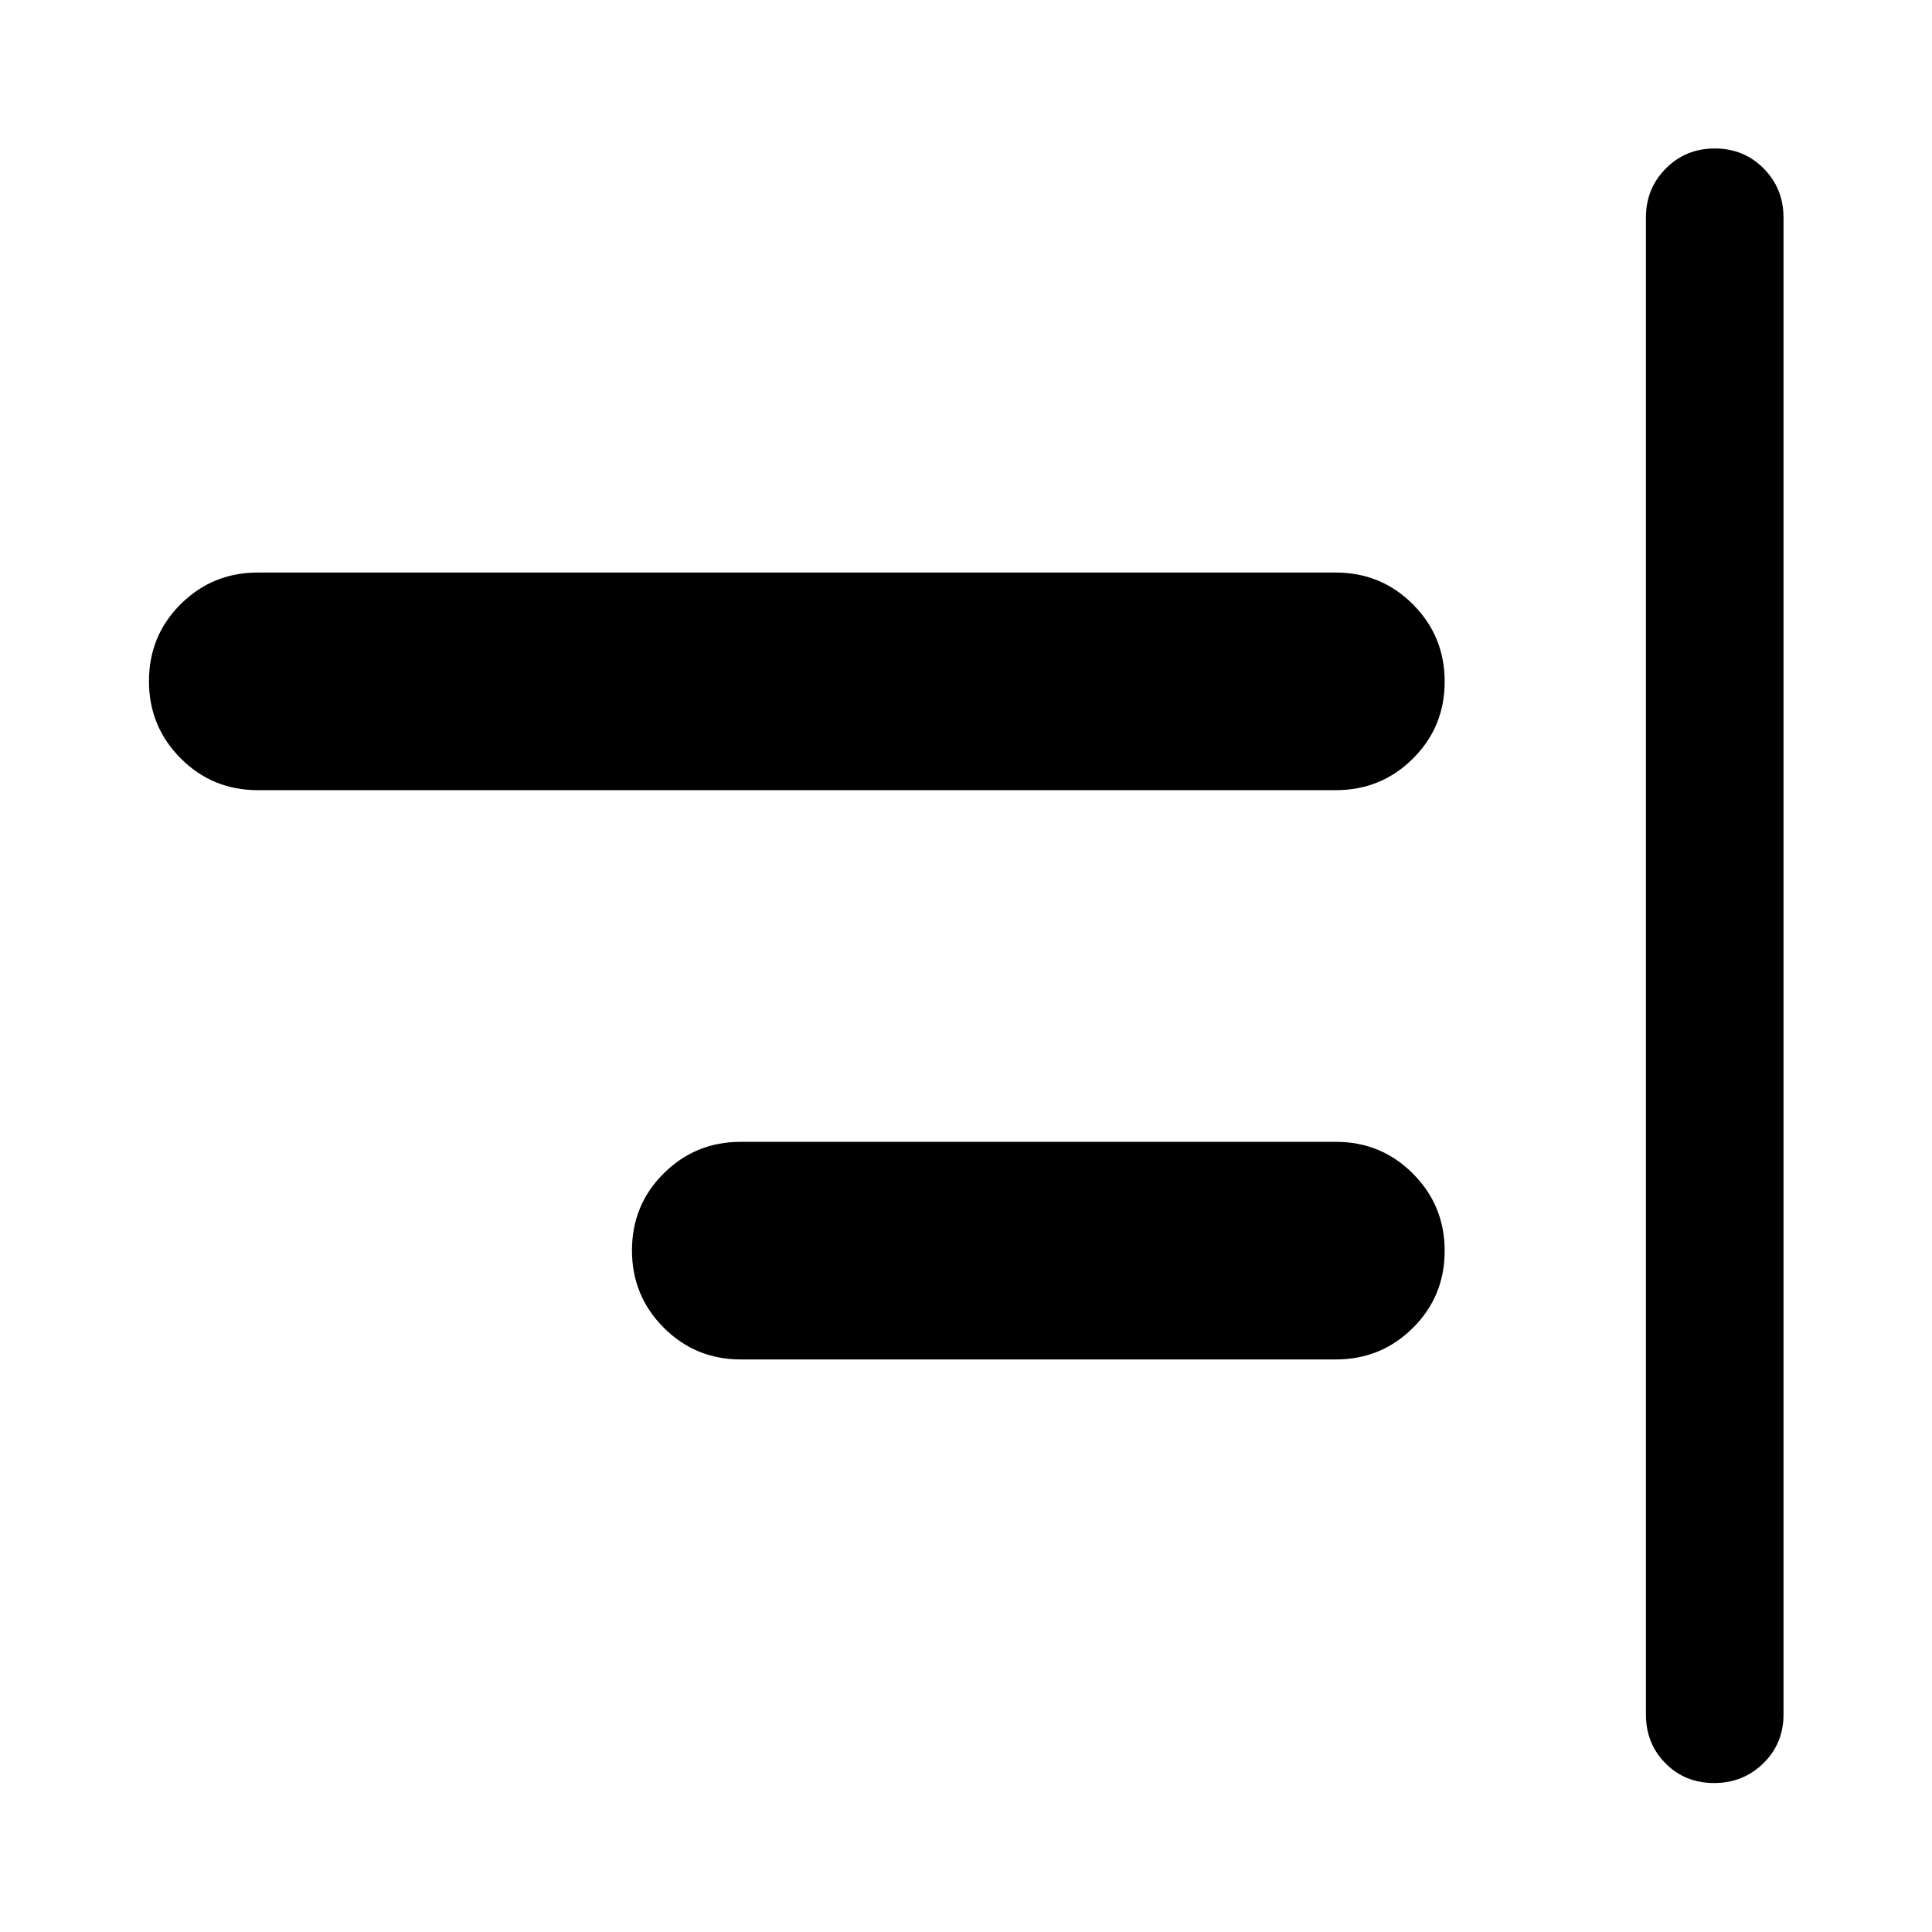 <svg xmlns="http://www.w3.org/2000/svg" width="48" height="48" viewBox="0 -960 960 960"><path d="M851.72-74.02q-14.48 0-24.18-9.82-9.69-9.82-9.69-24.25v-743.82q0-14.4 9.87-24.35 9.87-9.96 24.35-9.96 14.48 0 24.31 9.96 9.84 9.95 9.84 24.35v743.82q0 14.43-10.01 24.25-10.02 9.82-24.49 9.82ZM368.09-284.5q-22.53 0-38.3-15.8-15.77-15.81-15.77-38.38 0-22.58 15.77-38.26 15.77-15.69 38.3-15.69h295.69q22.53 0 38.3 15.8 15.77 15.81 15.77 38.38 0 22.58-15.77 38.26-15.77 15.69-38.3 15.69H368.09Zm-240-282.87q-22.53 0-38.3-15.8-15.77-15.81-15.77-38.38 0-22.58 15.77-38.26 15.77-15.69 38.3-15.69h535.69q22.53 0 38.3 15.8 15.77 15.81 15.77 38.38 0 22.58-15.77 38.26-15.77 15.69-38.3 15.69H128.09Z"/></svg>